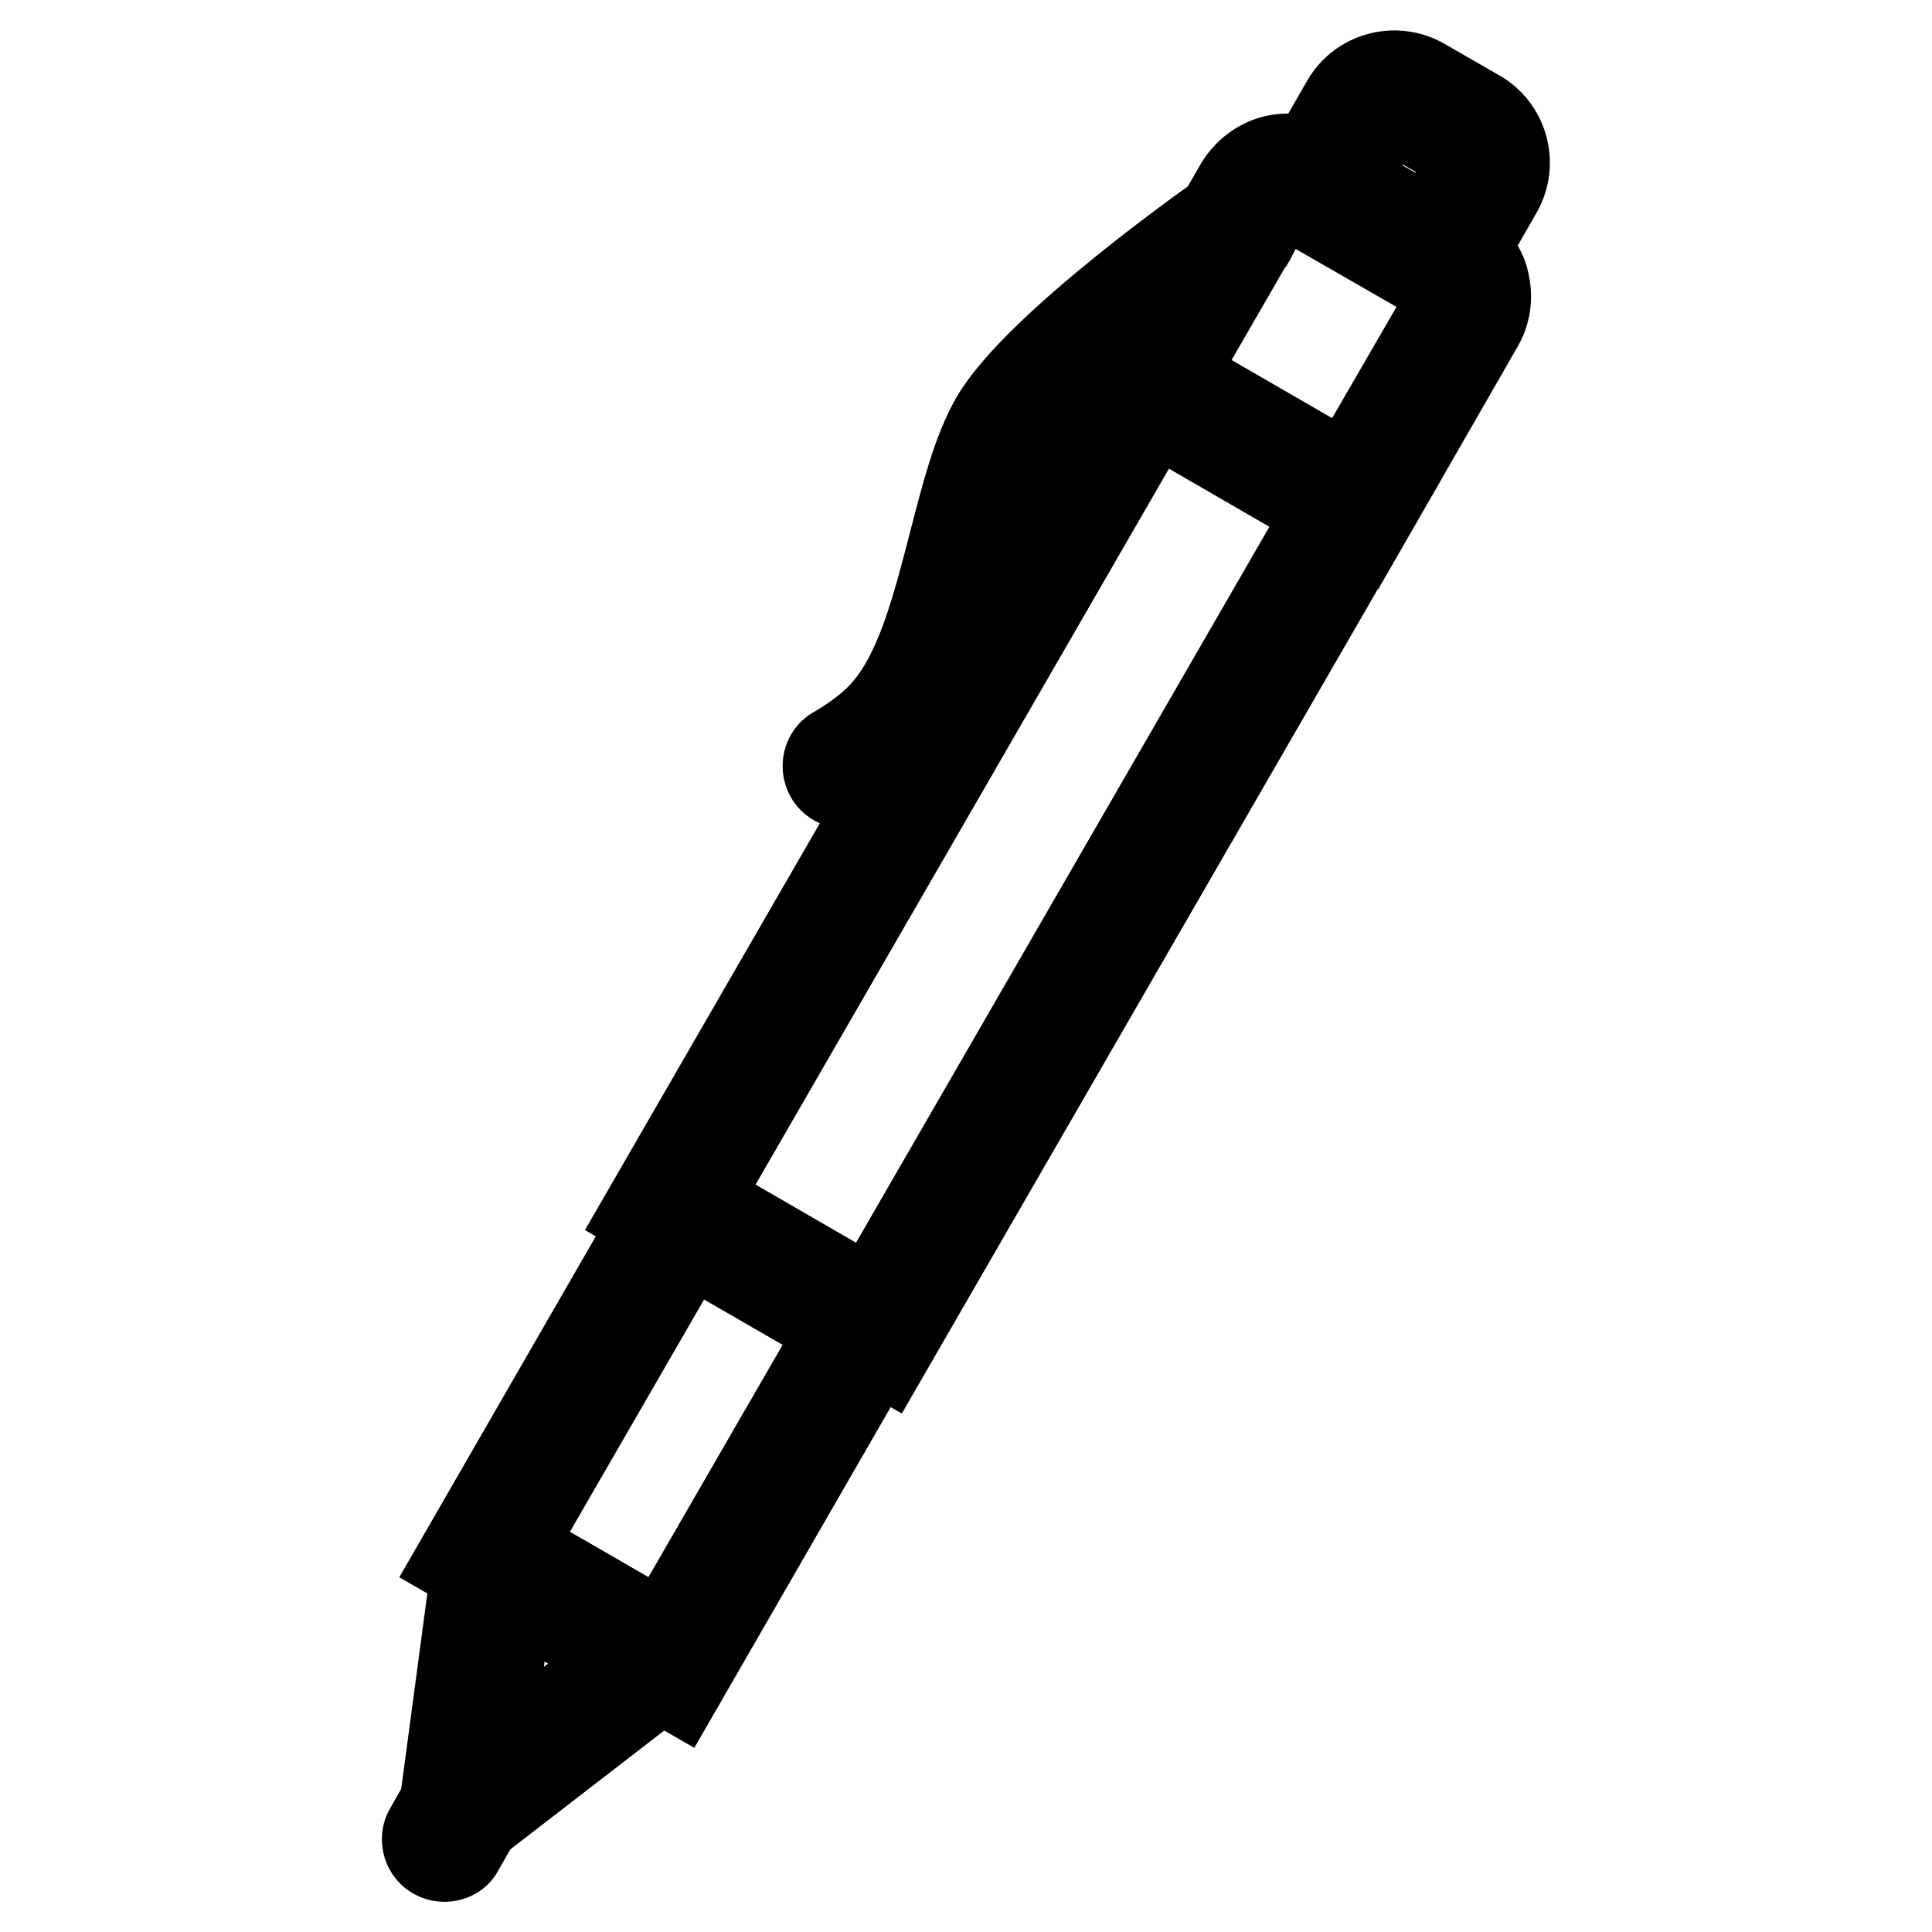 <?xml version="1.0" encoding="utf-8"?>
<!-- Svg Vector Icons : http://www.onlinewebfonts.com/icon -->
<!DOCTYPE svg PUBLIC "-//W3C//DTD SVG 1.1//EN" "http://www.w3.org/Graphics/SVG/1.1/DTD/svg11.dtd">
<svg version="1.1" xmlns="http://www.w3.org/2000/svg" xmlns:xlink="http://www.w3.org/1999/xlink" x="0px" y="0px" viewBox="0 0 256 256" enable-background="new 0 0 256 256" xml:space="preserve">
<g> <path stroke-width="12" fill-opacity="0" stroke="#000000"  d="M117.3,179.1l-31.6-18.3L151,47.7l31.6,18.3L117.3,179.1z M91.9,159.2l23.7,13.7l60.8-105.3l-23.7-13.7 L91.9,159.2z"/> <path stroke-width="12" fill-opacity="0" stroke="#000000"  d="M89.8,223.4l-28.7-16.6l28.3-49.1l28.7,16.6L89.8,223.4z M67.3,205.2l20.8,12l23.8-41.2l-20.8-12 L67.3,205.2z M191.4,37.4l-20-11.5l7-12.2c2-3.5,6.5-4.7,10-2.7l7.3,4.2c3.5,2,4.7,6.5,2.7,10L191.4,37.4z M177.6,24.2l12.1,7 l4.7-8.2c0.8-1.3,0.3-3-1-3.8l-7.3-4.2c-1.3-0.8-3-0.3-3.8,1L177.6,24.2z"/> <path stroke-width="12" fill-opacity="0" stroke="#000000"  d="M180.4,69.9l-31.6-18.3l15.4-26.7c0.9-1.6,2.4-2.9,4.2-3.5c1.8-0.6,3.8-0.4,5.4,0.5l19.8,11.4 c1.6,0.9,2.8,2.5,3.1,4.4c0.4,1.8,0.1,3.8-0.9,5.4L180.4,69.9z M155,49.9l23.7,13.7l13.2-22.8c0.4-0.6,0.5-1.4,0.4-2.1 c-0.1-0.6-0.5-1.1-1-1.4l-19.8-11.4c-0.5-0.3-1.1-0.3-1.7-0.1c-0.7,0.2-1.3,0.7-1.7,1.4L155,49.9z M58.9,246c-1.3,0-2.3-1-2.3-2.3 c0-0.4,0.1-0.8,0.3-1.1l2.9-5.1c0.6-1.1,2-1.4,3.1-0.8c1.1,0.6,1.4,2,0.8,3.1l-2.9,5.1C60.5,245.6,59.7,246,58.9,246z"/> <path stroke-width="12" fill-opacity="0" stroke="#000000"  d="M112,103.8c-1.3,0-2.3-1-2.3-2.3c0-0.8,0.4-1.6,1.2-2c0,0,4-2.2,6.5-5.1c4.6-5.2,6.8-13.9,9-22.4 c1.6-6.2,3.1-12.1,5.5-16.3c5.7-9.8,29.5-26.5,30.5-27.2c1-0.7,2.4-0.5,3.2,0.5c0.7,1,0.5,2.4-0.5,3.2c0,0-0.1,0-0.1,0.1 c-0.2,0.2-24,16.8-29.2,25.7c-2.1,3.7-3.5,9.2-5.1,15.2c-2.3,8.9-4.7,18.2-10,24.3c-3.1,3.5-7.5,6-7.7,6.1 C112.8,103.7,112.4,103.8,112,103.8L112,103.8z M61.2,242c-1.3,0-2.3-1-2.3-2.3c0-0.1,0-0.2,0-0.3l4.4-32.9c0.2-1.2,1.3-2.1,2.6-2 c0.3,0,0.6,0.1,0.8,0.3l21.8,12.6c1.1,0.6,1.5,2,0.8,3.1c-0.1,0.3-0.3,0.5-0.6,0.7l-26.3,20.3C62.2,241.8,61.7,242,61.2,242z  M67.4,210.5l-3.2,24l19.2-14.8L67.4,210.5z"/></g>
</svg>